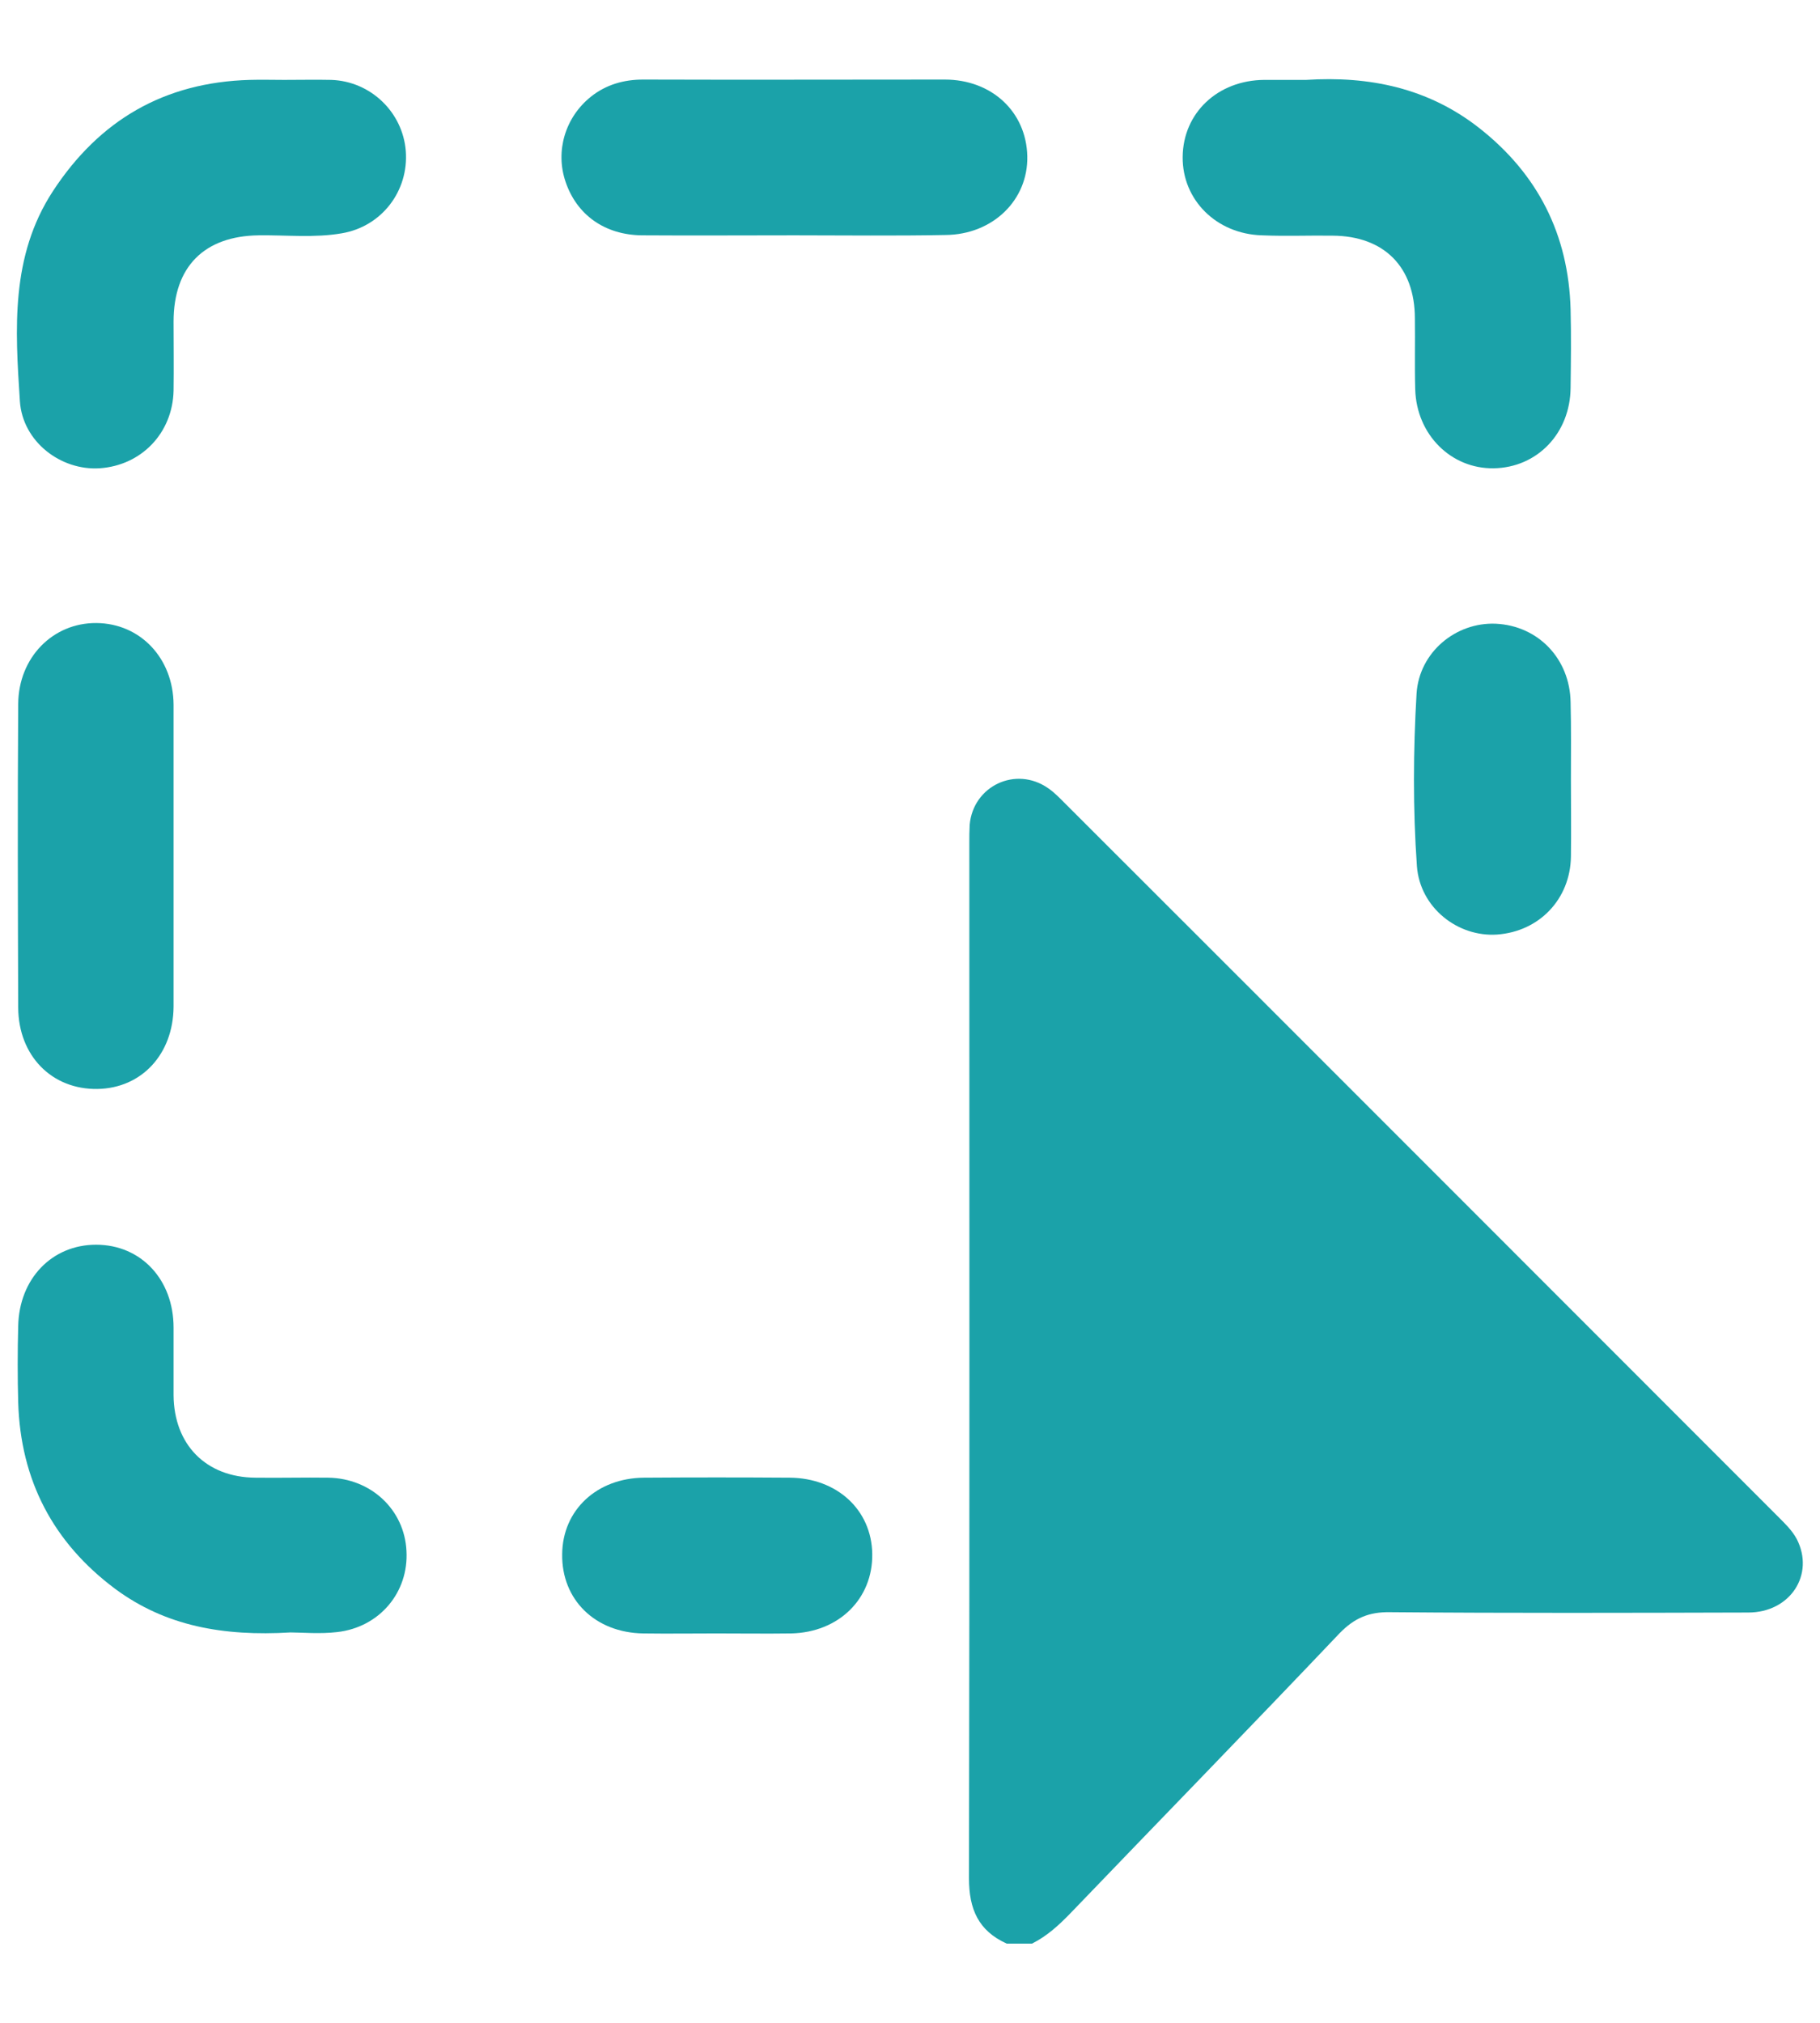 <?xml version="1.0" encoding="UTF-8"?> <svg xmlns="http://www.w3.org/2000/svg" xmlns:xlink="http://www.w3.org/1999/xlink" version="1.1" id="chair-green" x="0px" y="0px" viewBox="0 0 54 60" style="enable-background:new 0 0 54 60;" xml:space="preserve"> <style type="text/css"> .st0{fill:#1BA2A9;} </style> <g> <path class="st0" d="M29.87,57.65c-0.84-0.38-1.12-1.02-1.12-1.94c0.02-10.23,0.01-20.47,0.01-30.7c0-0.18,0-0.36,0.01-0.54 c0.1-1.16,1.37-1.76,2.33-1.09c0.19,0.13,0.35,0.3,0.52,0.47c7.05,7.04,14.09,14.09,21.14,21.14c0.2,0.2,0.41,0.4,0.55,0.66 c0.54,1.05-0.19,2.18-1.44,2.18c-3.54,0.01-7.09,0.02-10.63-0.01c-0.62-0.01-1.05,0.17-1.49,0.62c-2.65,2.79-5.34,5.55-8,8.32 c-0.34,0.35-0.69,0.67-1.13,0.89C30.38,57.65,30.13,57.65,29.87,57.65z"></path> <path class="st0" d="M38.75,2.37c1.88-0.12,3.62,0.24,5.13,1.42c1.75,1.37,2.66,3.17,2.72,5.39c0.02,0.77,0.01,1.55,0,2.32 c-0.01,1.35-0.99,2.37-2.28,2.39c-1.26,0.02-2.29-0.99-2.33-2.34c-0.02-0.7,0-1.4-0.01-2.1C41.98,7.92,41.07,7,39.54,6.99 c-0.7-0.01-1.4,0.02-2.1-0.01c-1.35-0.04-2.36-1.05-2.35-2.32c0.01-1.31,1.04-2.28,2.42-2.29C37.93,2.37,38.34,2.37,38.75,2.37z"></path> <path class="st0" d="M8.62,48.42c-2,0.12-3.71-0.19-5.2-1.29c-1.85-1.38-2.81-3.23-2.88-5.53c-0.02-0.75-0.02-1.51,0-2.27 c0.03-1.4,1-2.41,2.31-2.41c1.33,0,2.3,1.03,2.3,2.46c0,0.67,0,1.33,0,2c0.01,1.47,0.96,2.44,2.43,2.45c0.72,0.01,1.44-0.01,2.16,0 c1.27,0.02,2.26,0.95,2.32,2.17c0.07,1.23-0.8,2.27-2.06,2.41C9.48,48.47,8.95,48.42,8.62,48.42z"></path> <path class="st0" d="M8.43,2.37c0.47,0,0.94-0.01,1.4,0c1.17,0.04,2.12,0.96,2.21,2.11c0.09,1.18-0.71,2.24-1.9,2.44 C9.34,7.06,8.5,6.97,7.68,6.98C6.06,7,5.15,7.91,5.15,9.54c0,0.68,0.01,1.37,0,2.05c-0.03,1.26-0.96,2.22-2.2,2.3 c-1.15,0.07-2.28-0.79-2.36-1.99C0.45,9.76,0.31,7.6,1.57,5.67c1.38-2.11,3.31-3.23,5.84-3.3C7.75,2.36,8.09,2.37,8.43,2.37 C8.43,2.37,8.43,2.37,8.43,2.37z"></path> <path class="st0" d="M23.58,6.98c-1.51,0-3.02,0.01-4.53,0c-1.11-0.01-1.94-0.61-2.27-1.59c-0.31-0.91-0.01-1.91,0.75-2.52 c0.45-0.36,0.98-0.51,1.55-0.51c2.98,0.01,5.97,0,8.95,0c1.4,0,2.42,0.96,2.45,2.27c0.03,1.3-1.02,2.33-2.43,2.34 C26.57,7,25.08,6.98,23.58,6.98z"></path> <path class="st0" d="M5.15,25.44c0,1.47,0,2.95,0,4.42c-0.01,1.41-0.95,2.42-2.26,2.44c-1.35,0.02-2.34-0.98-2.35-2.41 c-0.01-3-0.02-6,0-9.01c0.01-1.38,1.03-2.41,2.32-2.4c1.3,0.01,2.28,1.04,2.29,2.42C5.15,22.42,5.15,23.93,5.15,25.44z"></path> <path class="st0" d="M21.25,48.45c-0.72,0-1.44,0.01-2.16,0c-1.43-0.02-2.43-1-2.41-2.35c0.01-1.31,1.03-2.26,2.43-2.27 c1.44-0.01,2.88-0.01,4.32,0c1.4,0.01,2.43,0.95,2.45,2.26c0.02,1.33-0.99,2.33-2.41,2.36C22.73,48.46,21.99,48.45,21.25,48.45z"></path> <path class="st0" d="M46.61,23.14c0,0.76,0.01,1.51,0,2.27c-0.02,1.26-0.94,2.22-2.19,2.31c-1.17,0.08-2.29-0.8-2.38-2.03 c-0.12-1.7-0.11-3.42-0.01-5.12c0.08-1.23,1.17-2.12,2.35-2.07c1.26,0.06,2.2,1.04,2.22,2.33C46.62,21.59,46.61,22.36,46.61,23.14z "></path> </g> </svg> 